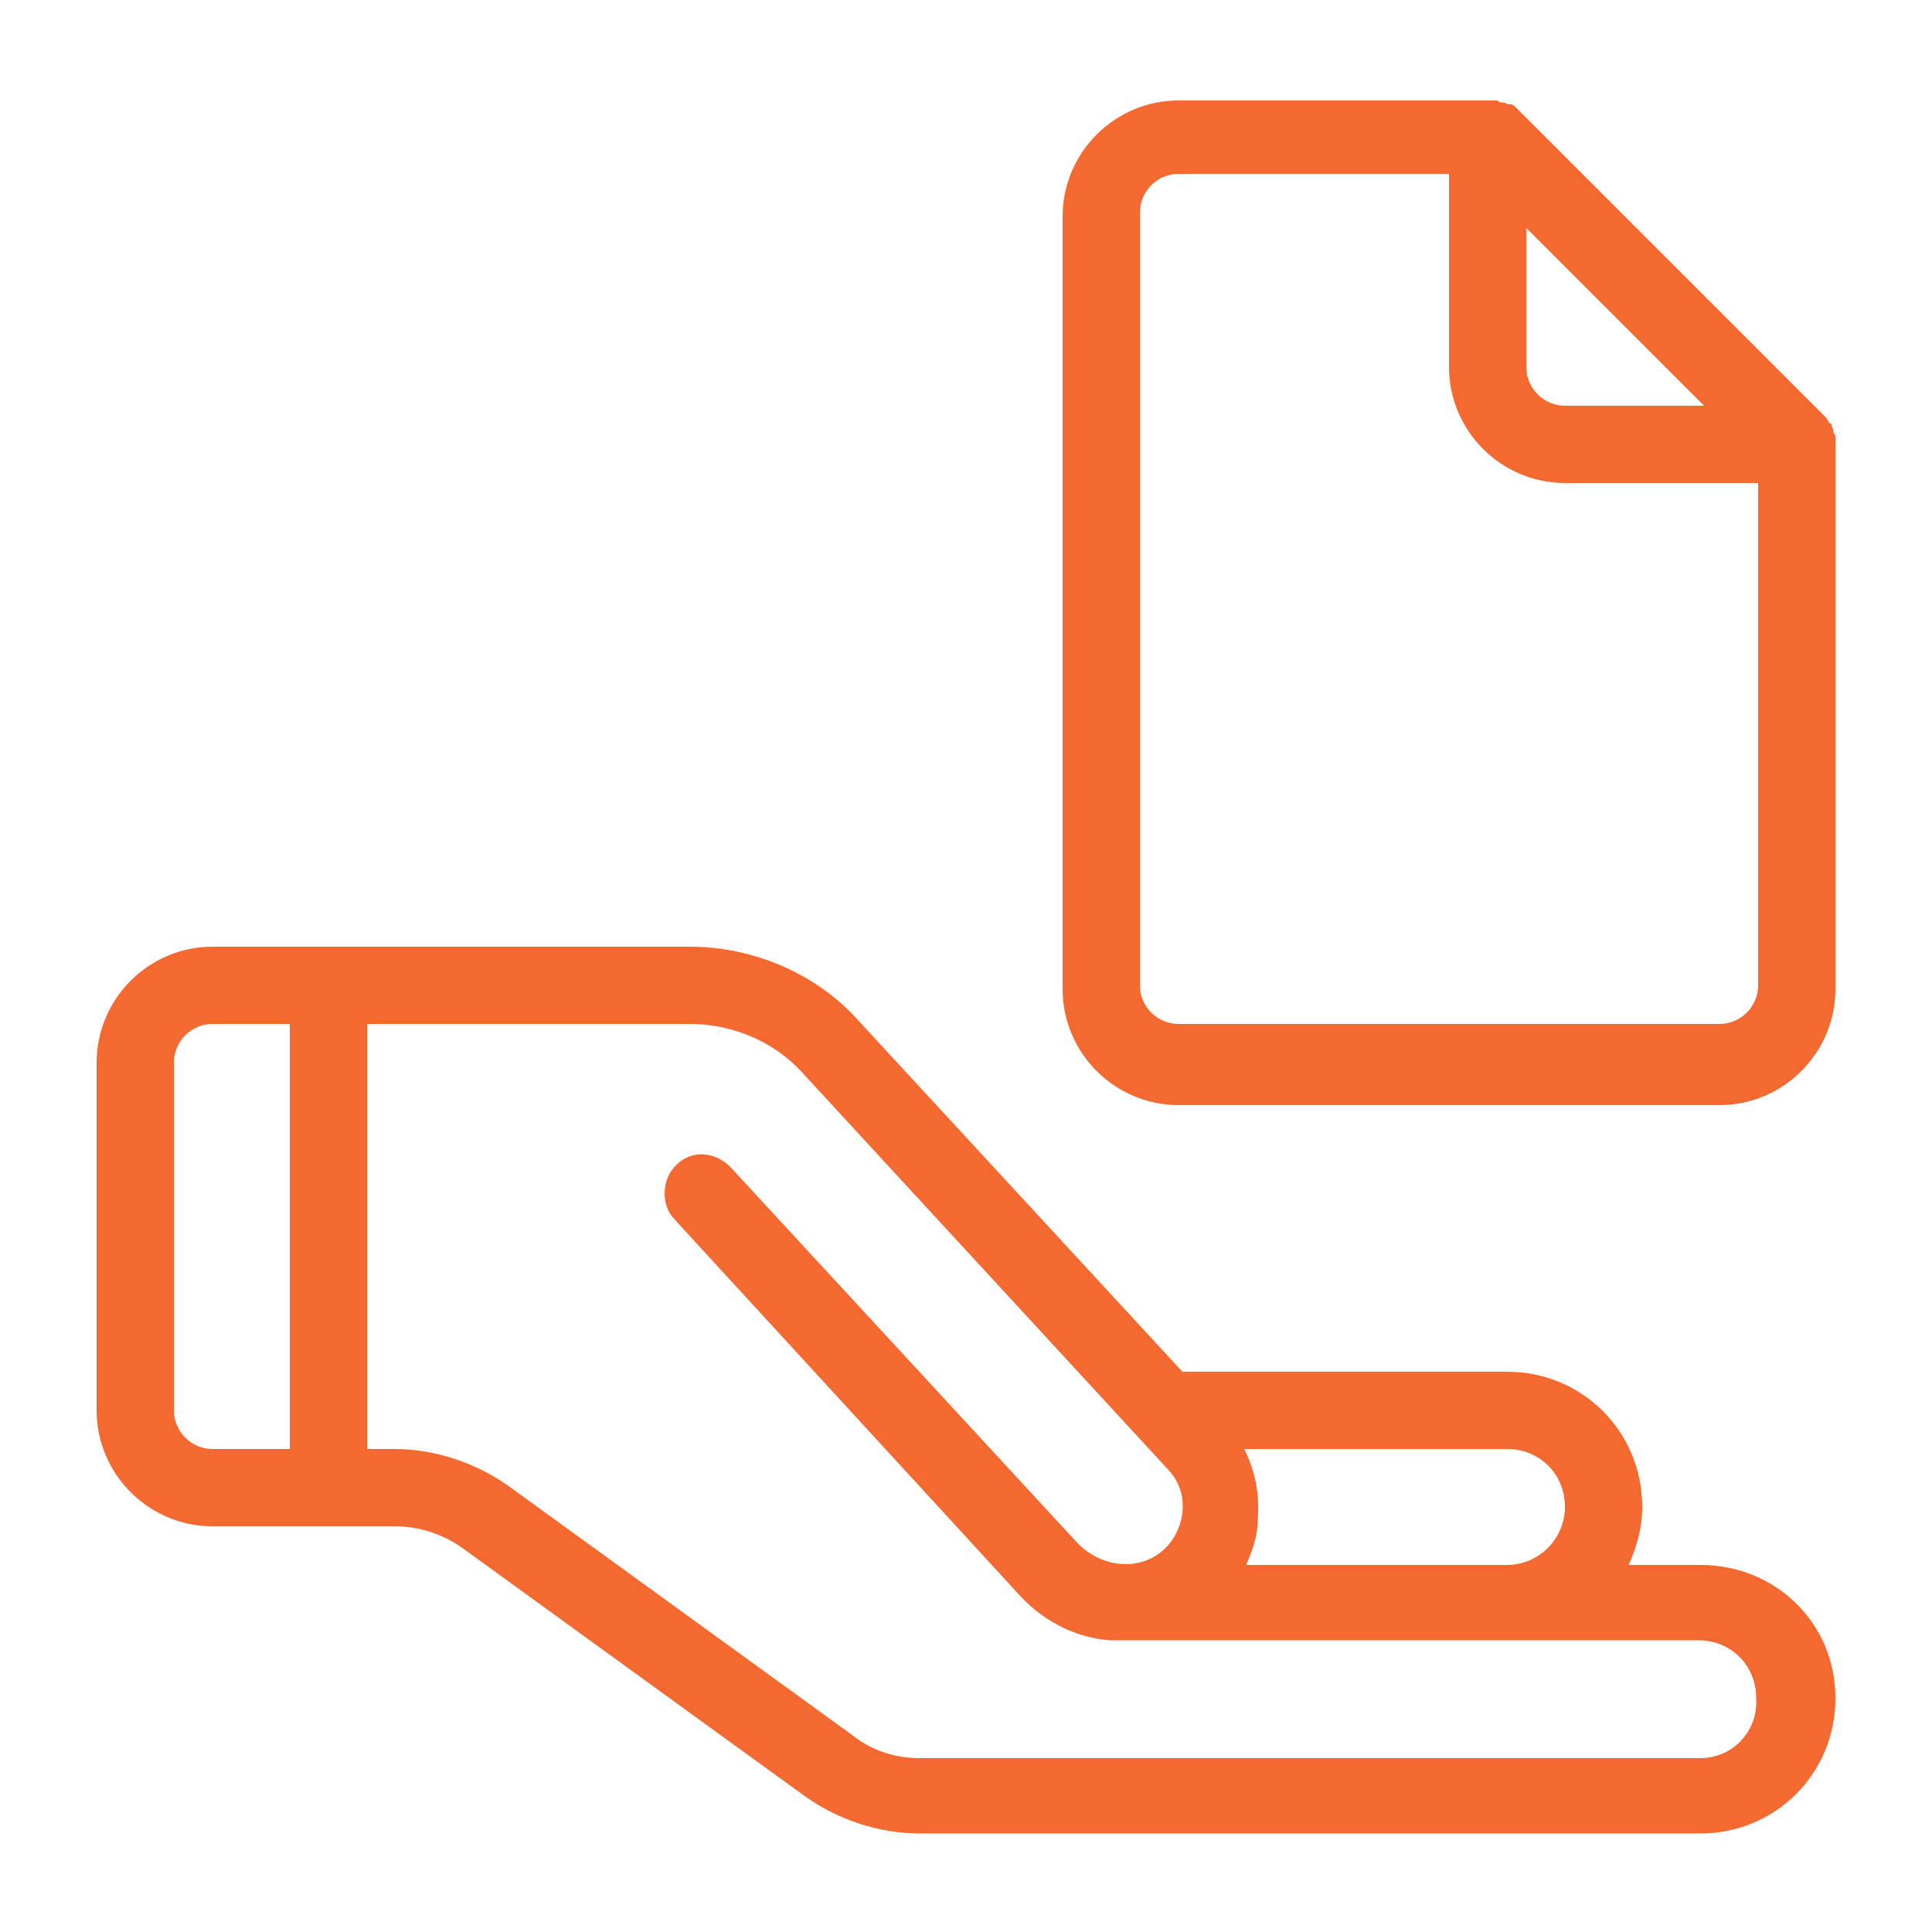 <svg height='100px' width='100px'  fill="#f36930" xmlns="http://www.w3.org/2000/svg" xmlns:xlink="http://www.w3.org/1999/xlink" version="1.1" x="0px" y="0px" viewBox="0 0 100 100" style="enable-background:new 0 0 100 100;" xml:space="preserve"><path d="M95,22.6c0-0.1-0.1-0.2-0.1-0.2c0,0,0-0.1,0-0.1c0-0.1-0.1-0.2-0.1-0.3c0,0,0-0.1-0.1-0.1c-0.1-0.1-0.1-0.2-0.2-0.3l-16-16  c-0.1-0.1-0.2-0.2-0.3-0.2c0,0,0,0-0.1,0c-0.1,0-0.2-0.1-0.3-0.1c0,0-0.1,0-0.1,0c-0.1,0-0.2-0.1-0.2-0.1c-0.1,0-0.3,0-0.4,0H61  c-3.3,0-6,2.7-6,6v40c0,3.3,2.7,6,6,6h28c3.3,0,6-2.7,6-6V23C95,22.9,95,22.7,95,22.6z M79,11.8l9.2,9.2H81c-1.1,0-2-0.9-2-2V11.8z   M91,51c0,1.1-0.9,2-2,2H61c-1.1,0-2-0.9-2-2V11c0-1.1,0.9-2,2-2h14v10c0,3.3,2.7,6,6,6h10V51z M88,81h-3.7c0.4-0.9,0.7-1.9,0.7-3  c0-3.9-3.1-7-7-7H61.2L44.5,52.9C42.3,50.4,39,49,35.7,49H11c-3.3,0-6,2.7-6,6v18c0,3.3,2.7,6,6,6h9.4c1.3,0,2.5,0.4,3.5,1.1  l17.8,12.9c1.7,1.2,3.8,1.9,5.9,1.9H88c3.9,0,7-3.1,7-7S91.9,81,88,81z M78,75c1.7,0,3,1.3,3,3c0,1.6-1.3,3-3,3H64.5  c0.3-0.7,0.6-1.5,0.6-2.3c0.1-1.3-0.1-2.5-0.7-3.7H78z M15,75h-4c-1.1,0-2-0.9-2-2V55c0-1.1,0.9-2,2-2h4V75z M88,91H47.6  c-1.3,0-2.5-0.4-3.5-1.2L26.3,76.9c-1.7-1.2-3.8-1.9-5.9-1.9H19V53h16.7c2.2,0,4.4,0.9,5.9,2.6L60.4,76c0.6,0.6,0.9,1.4,0.8,2.3  c-0.1,0.8-0.5,1.6-1.2,2.1c-1.2,0.9-3,0.7-4.2-0.5l-18-19.5c-0.8-0.8-2-0.9-2.8-0.1c-0.4,0.4-0.6,0.9-0.6,1.5c0,0.5,0.2,1,0.5,1.3  l17.9,19.5c1.3,1.4,3,2.2,4.7,2.3c0.1,0,0.3,0,0.4,0h30c1.7,0,3,1.3,3,3C91,89.6,89.7,91,88,91z"></path></svg>